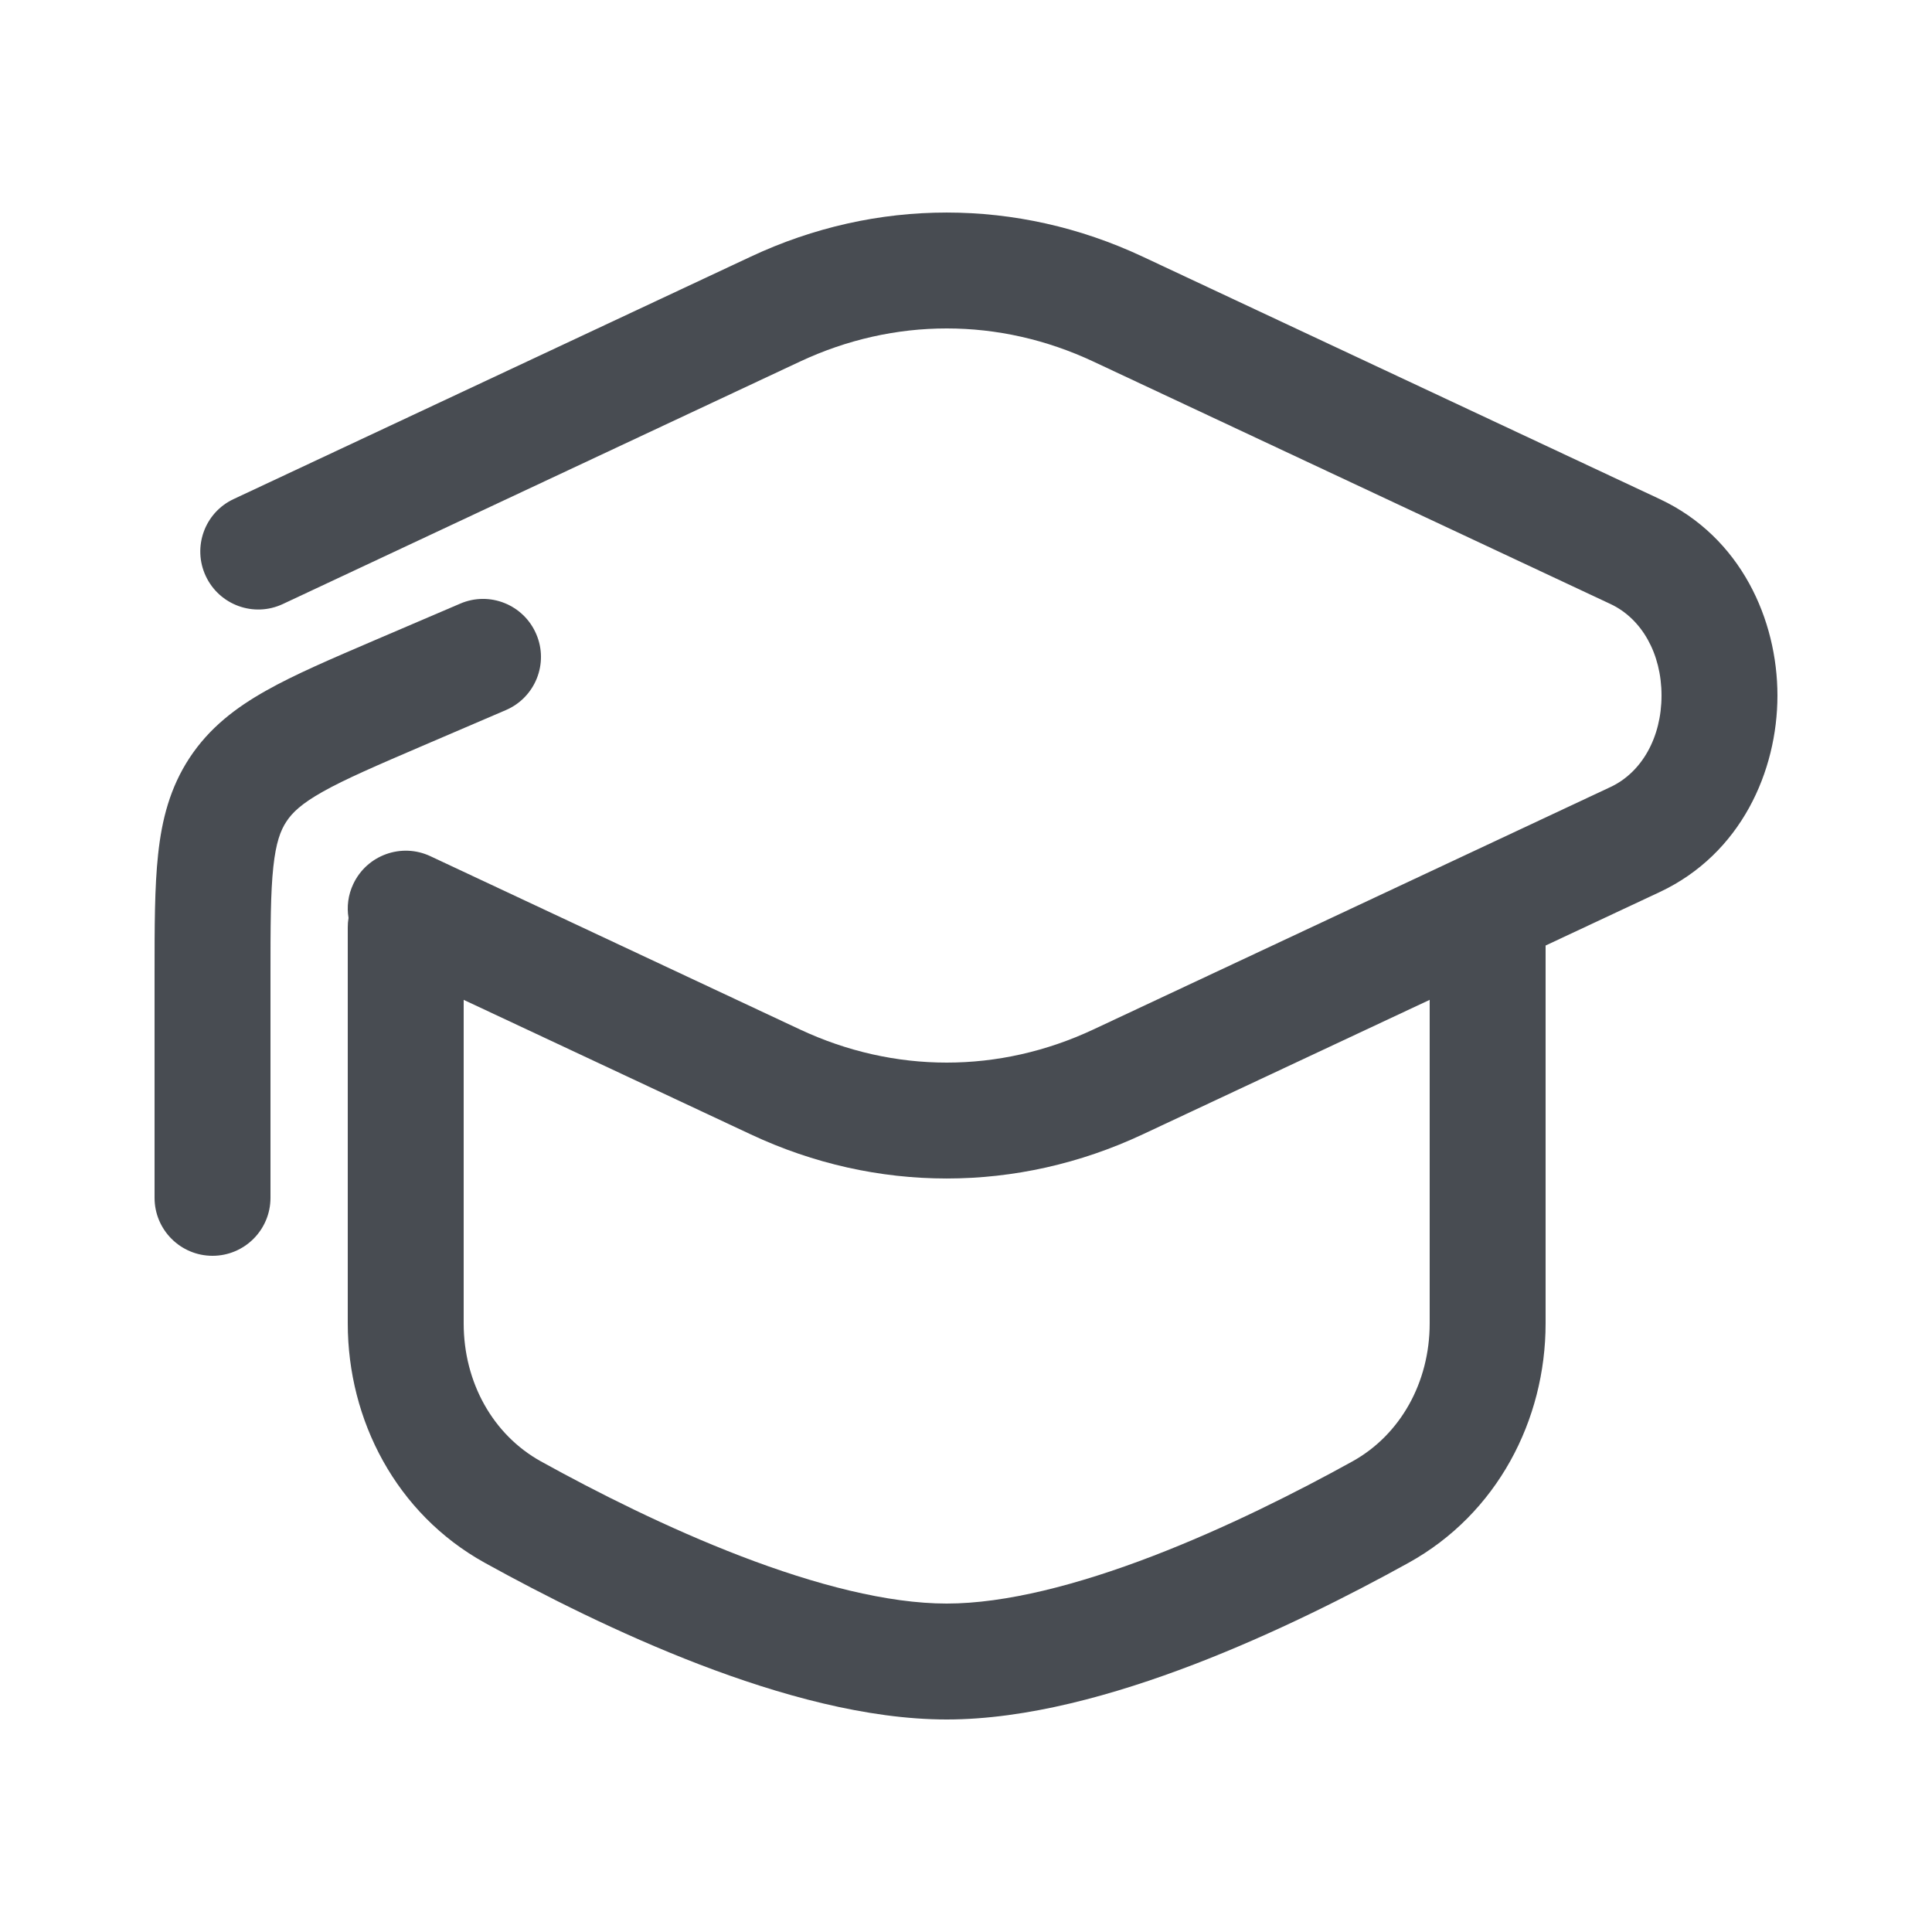 <svg width="25" height="25" viewBox="0 0 25 25" fill="none" xmlns="http://www.w3.org/2000/svg">
<path fill-rule="evenodd" clip-rule="evenodd" d="M9.715 3.321C11.337 2.56 13.163 2.56 14.786 3.321L21.477 6.458C22.529 6.951 23 8.022 23 9C23 9.978 22.529 11.049 21.477 11.543L20 12.235V17.125C20 18.378 19.372 19.588 18.228 20.222C17.476 20.638 16.488 21.139 15.449 21.538C14.421 21.932 13.284 22.25 12.25 22.25C11.216 22.25 10.079 21.932 9.051 21.538C8.012 21.139 7.024 20.638 6.272 20.222C5.128 19.588 4.5 18.378 4.5 17.125V12C4.5 11.959 4.503 11.918 4.51 11.878C4.486 11.734 4.504 11.582 4.571 11.44C4.747 11.065 5.194 10.903 5.569 11.079L10.351 13.321C11.571 13.893 12.93 13.893 14.149 13.321L20.84 10.184C21.243 9.995 21.5 9.544 21.5 9C21.5 8.456 21.243 8.005 20.84 7.816L14.149 4.679C12.93 4.107 11.571 4.107 10.351 4.679L3.66 7.816C3.285 7.992 2.839 7.83 2.663 7.455C2.487 7.08 2.648 6.633 3.023 6.458L9.715 3.321ZM6 12.938V17.125C6 17.888 6.379 18.566 6.999 18.91C7.715 19.306 8.637 19.772 9.588 20.137C10.552 20.507 11.488 20.75 12.25 20.75C13.012 20.75 13.948 20.507 14.912 20.137C15.863 19.772 16.785 19.306 17.501 18.91C18.121 18.566 18.5 17.888 18.5 17.125V12.938L14.786 14.679C13.163 15.44 11.337 15.44 9.715 14.679L6 12.938Z" fill="#484C52"/>
<path d="M6.939 8.205C7.103 8.585 6.926 9.026 6.545 9.189L5.47 9.65C4.867 9.909 4.47 10.08 4.178 10.244C3.902 10.399 3.782 10.515 3.706 10.631C3.63 10.746 3.571 10.902 3.537 11.216C3.501 11.549 3.5 11.982 3.5 12.638V15.5C3.5 15.914 3.164 16.25 2.75 16.25C2.336 16.25 2 15.914 2 15.5V12.599C2 11.992 2 11.478 2.046 11.055C2.094 10.605 2.2 10.191 2.454 9.805C2.709 9.419 3.048 9.159 3.443 8.937C3.813 8.728 4.286 8.526 4.843 8.287L5.955 7.811C6.335 7.647 6.776 7.824 6.939 8.205Z" fill="#484C52"/>
</svg>
